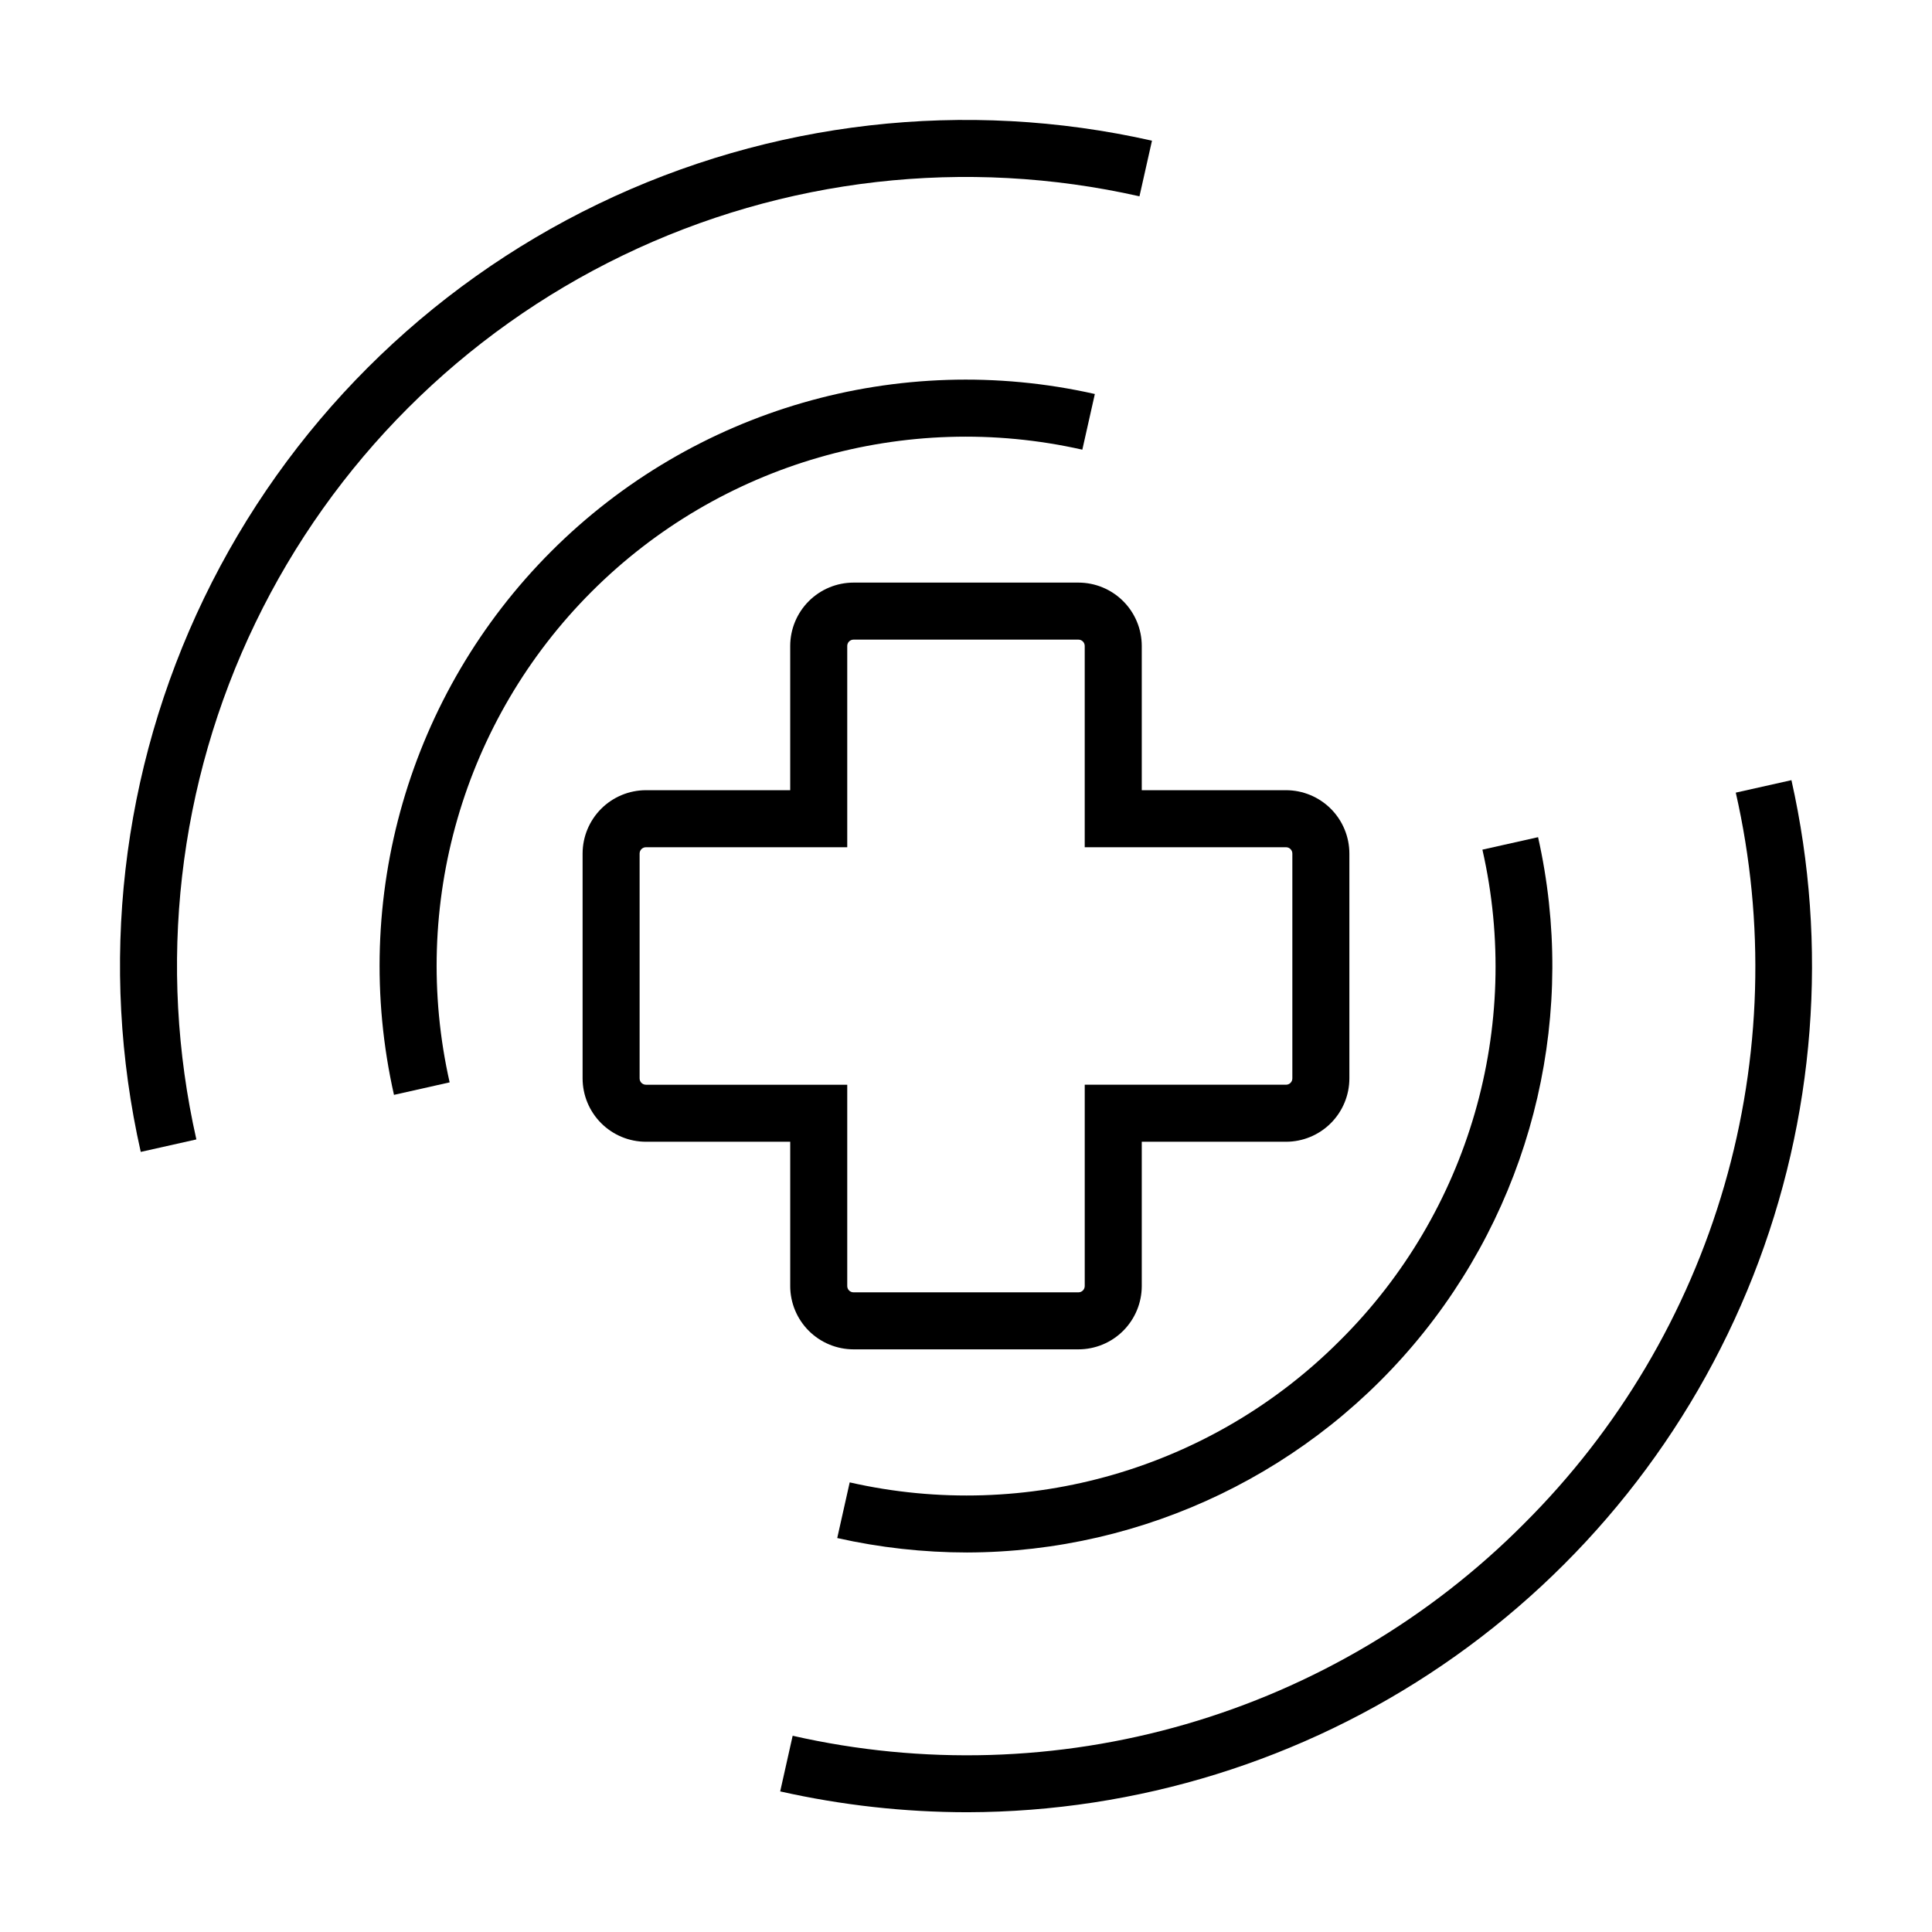 <?xml version="1.0" encoding="UTF-8"?>
<!-- Uploaded to: SVG Repo, www.svgrepo.com, Generator: SVG Repo Mixer Tools -->
<svg fill="#000000" width="800px" height="800px" version="1.1" viewBox="144 144 512 512" xmlns="http://www.w3.org/2000/svg">
 <g>
  <path d="m430.83 263.16 3.316-14.746c-51.988-11.73-106.36 4.004-144.05 41.688-37.684 37.688-53.422 92.059-41.688 144.05l14.75-3.316c-10.602-46.934 3.602-96.02 37.625-130.04 34.023-34.023 83.109-48.227 130.04-37.629z"/>
  <path d="m499.2 499.15c-33.953 34.125-83.082 48.367-130.02 37.695l-3.305 14.75h-0.004c11.289 2.539 22.824 3.82 34.391 3.828 47.16-0.109 91.723-21.617 121.15-58.473 29.422-36.855 40.531-85.07 30.191-131.09l-14.75 3.305v0.004c10.68 46.918-3.547 96.031-37.648 129.98z"/>
  <path d="m196.04 445.96c-10.406-46.078-4.891-94.328 15.637-136.88 20.531-42.547 54.867-76.883 97.414-97.414s90.797-26.043 136.88-15.641l3.316-14.746v0.004c-49.41-11.152-101.14-5.242-146.76 16.773-45.621 22.016-82.438 58.832-104.45 104.45-22.016 45.621-27.93 97.352-16.777 146.76z"/>
  <path d="m547.88 547.8c-24.898 25.023-55.746 43.309-89.648 53.137-33.902 9.832-69.746 10.879-104.17 3.055l-3.305 14.75c16.289 3.66 32.934 5.512 49.629 5.519 44.938-0.105 88.809-13.703 125.93-39.031 37.121-25.332 65.777-61.223 82.258-103.03 16.48-41.809 20.027-87.602 10.176-131.45l-14.75 3.305c7.828 34.402 6.785 70.234-3.031 104.12-9.816 33.891-28.086 64.73-53.09 89.621z"/>
  <path d="m446.58 315.18c-0.004-4.449-1.773-8.719-4.922-11.863-3.144-3.148-7.41-4.918-11.859-4.922h-59.602c-4.449 0.004-8.715 1.773-11.863 4.922-3.144 3.144-4.914 7.414-4.922 11.863v38.234l-38.23-0.004c-4.453 0.008-8.719 1.777-11.863 4.922-3.148 3.148-4.918 7.414-4.926 11.863v59.602c0.008 4.449 1.777 8.715 4.926 11.859 3.144 3.148 7.41 4.918 11.863 4.922h38.234v38.234h-0.004c0.008 4.449 1.777 8.715 4.922 11.863 3.148 3.144 7.414 4.914 11.863 4.918h59.602c4.449-0.004 8.715-1.773 11.859-4.918 3.144-3.148 4.918-7.414 4.922-11.863v-38.234h38.234c4.449-0.004 8.715-1.773 11.863-4.922 3.144-3.144 4.918-7.41 4.922-11.859v-59.602c-0.004-4.449-1.777-8.715-4.922-11.863-3.148-3.144-7.414-4.914-11.863-4.922h-38.234zm38.234 53.348c0.922 0 1.668 0.746 1.672 1.668v59.602c-0.004 0.918-0.75 1.664-1.672 1.664h-53.348v53.352c-0.004 0.922-0.75 1.668-1.668 1.668h-59.602c-0.922 0-1.668-0.746-1.668-1.668v-53.348h-53.348c-0.922-0.004-1.672-0.746-1.676-1.668v-59.602c0.004-0.922 0.754-1.668 1.676-1.668h53.348v-53.348c0-0.922 0.746-1.668 1.668-1.672h59.602c0.918 0.004 1.664 0.75 1.664 1.672v53.348z"/>
 </g>
</svg>
